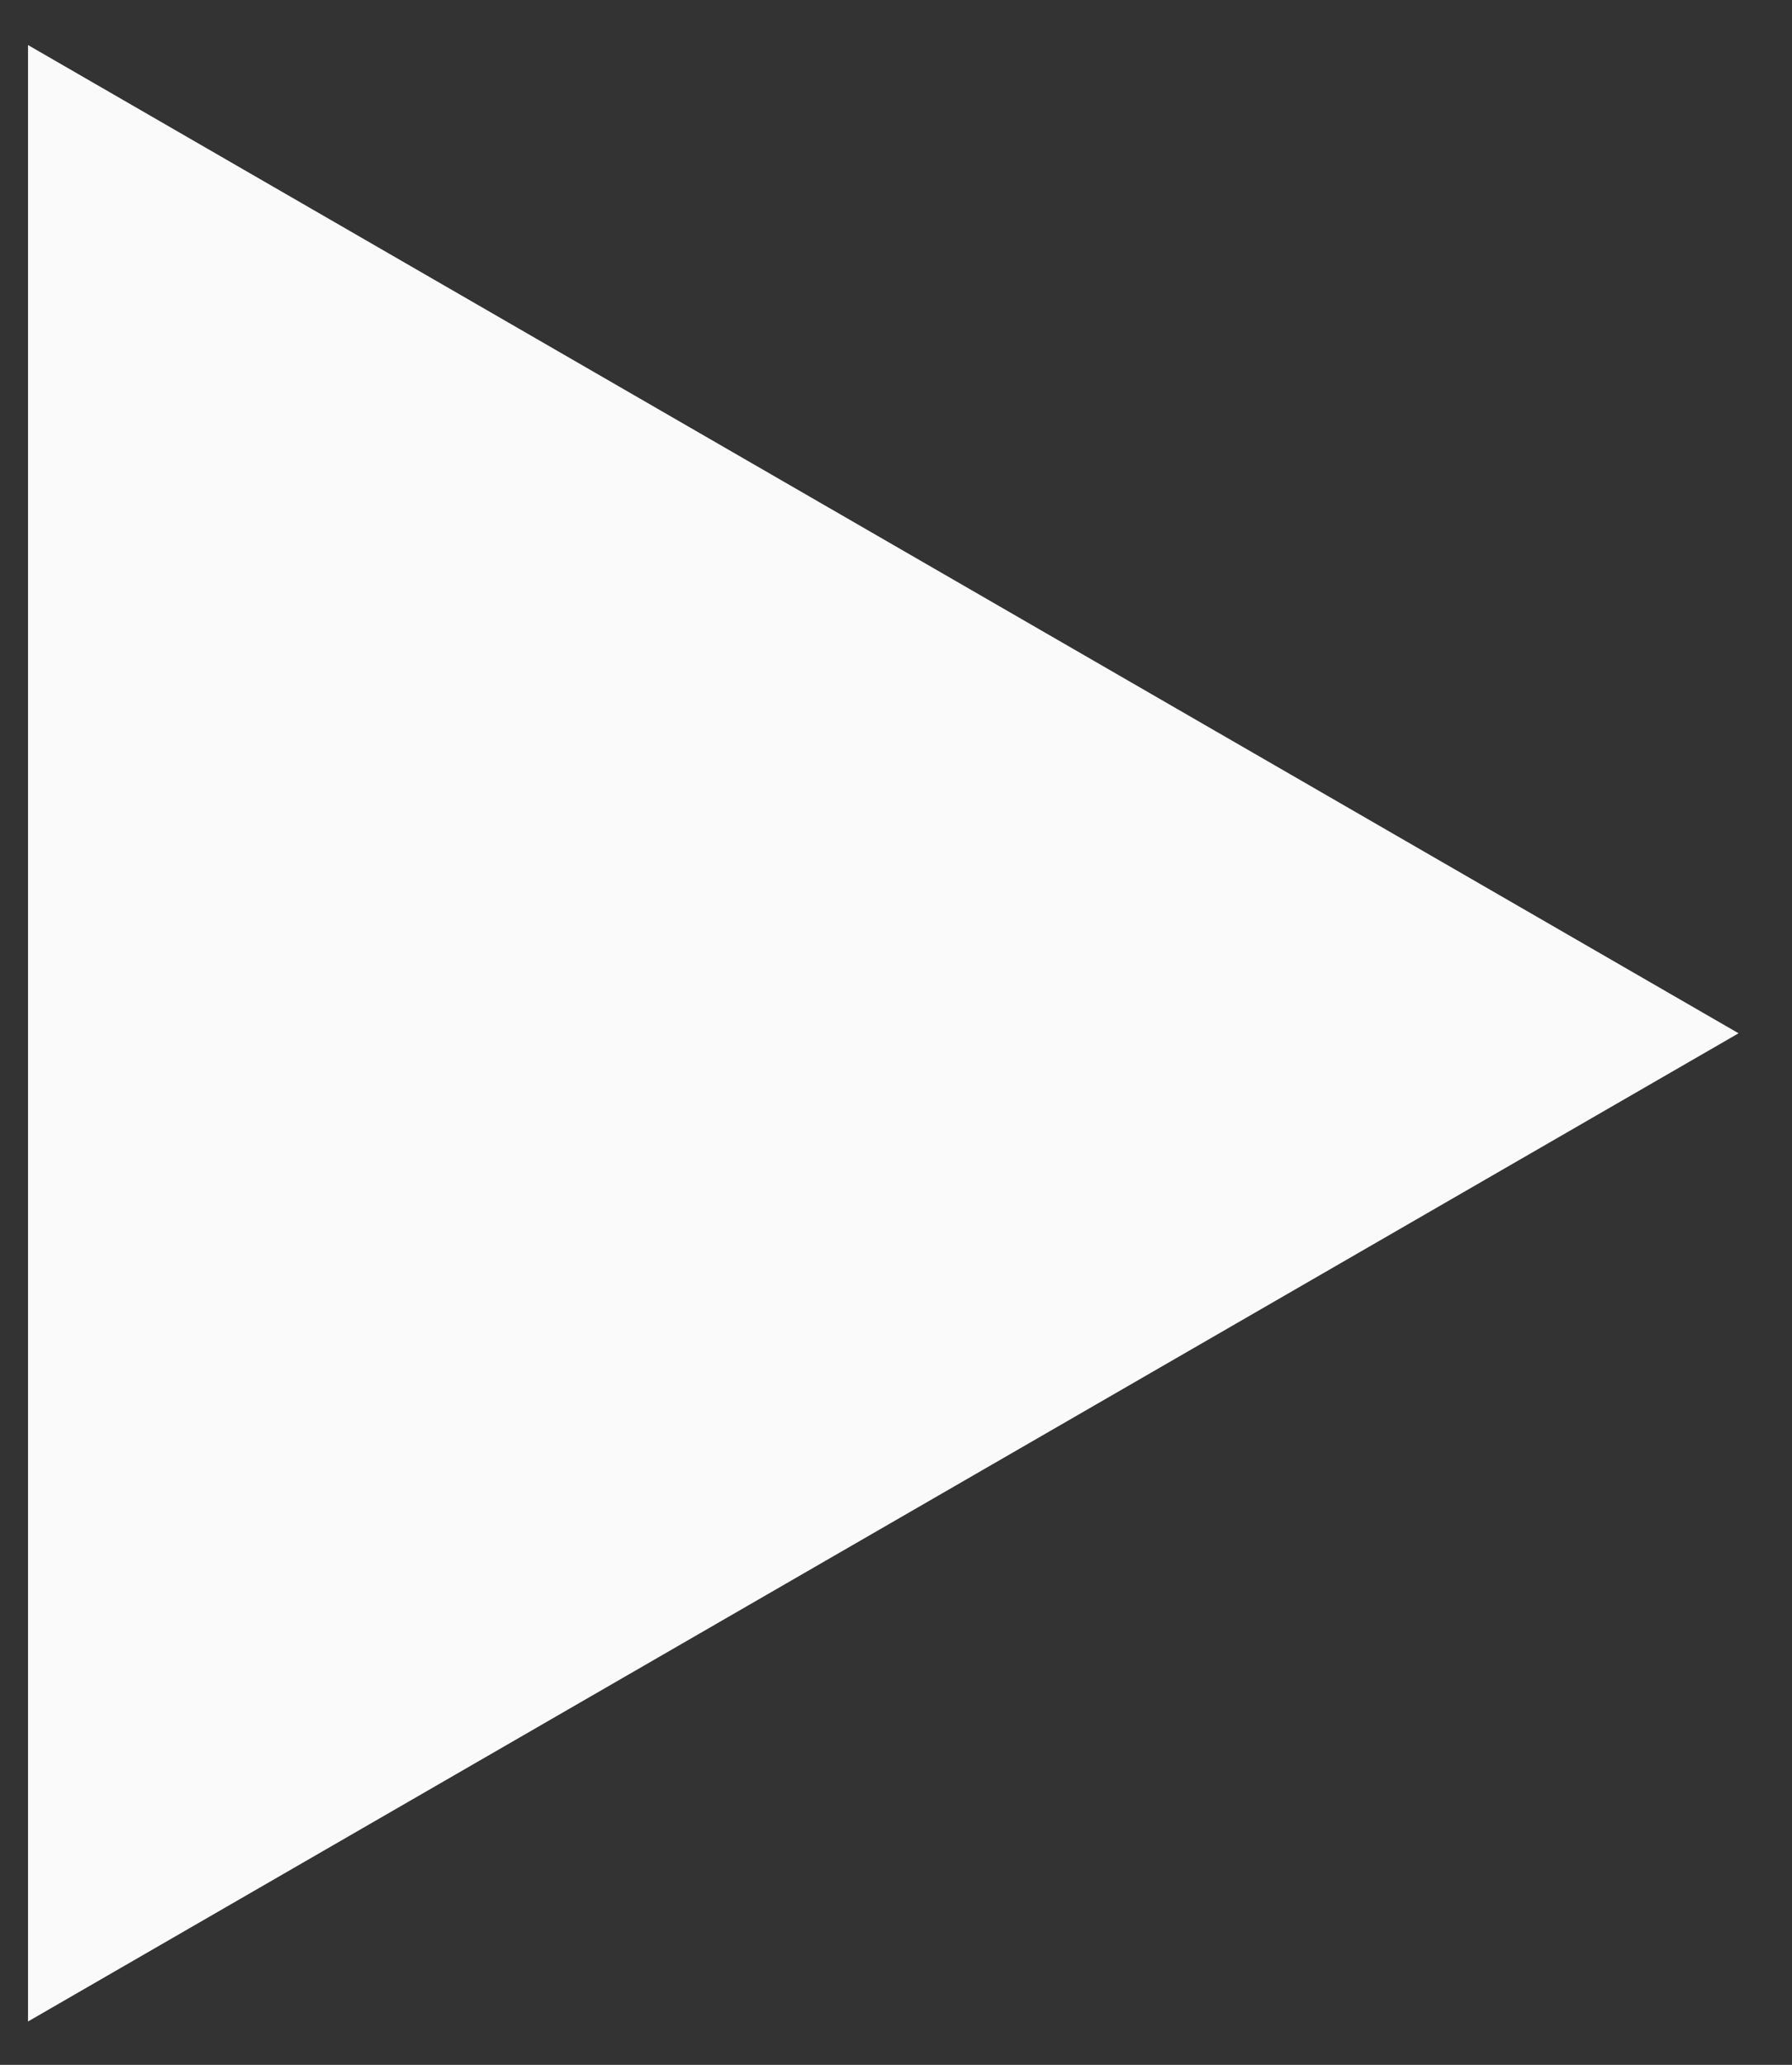 <?xml version="1.0" encoding="UTF-8"?> <svg xmlns="http://www.w3.org/2000/svg" width="33" height="38" viewBox="0 0 33 38" fill="none"><rect x="0" y="0" width="33" height="38" fill="#333333" stroke="none"/> <path d="M32.016 19.016L0.516 37.202L0.516 0.829L32.016 19.016Z" fill="#FAFAFA"></path> </svg> 